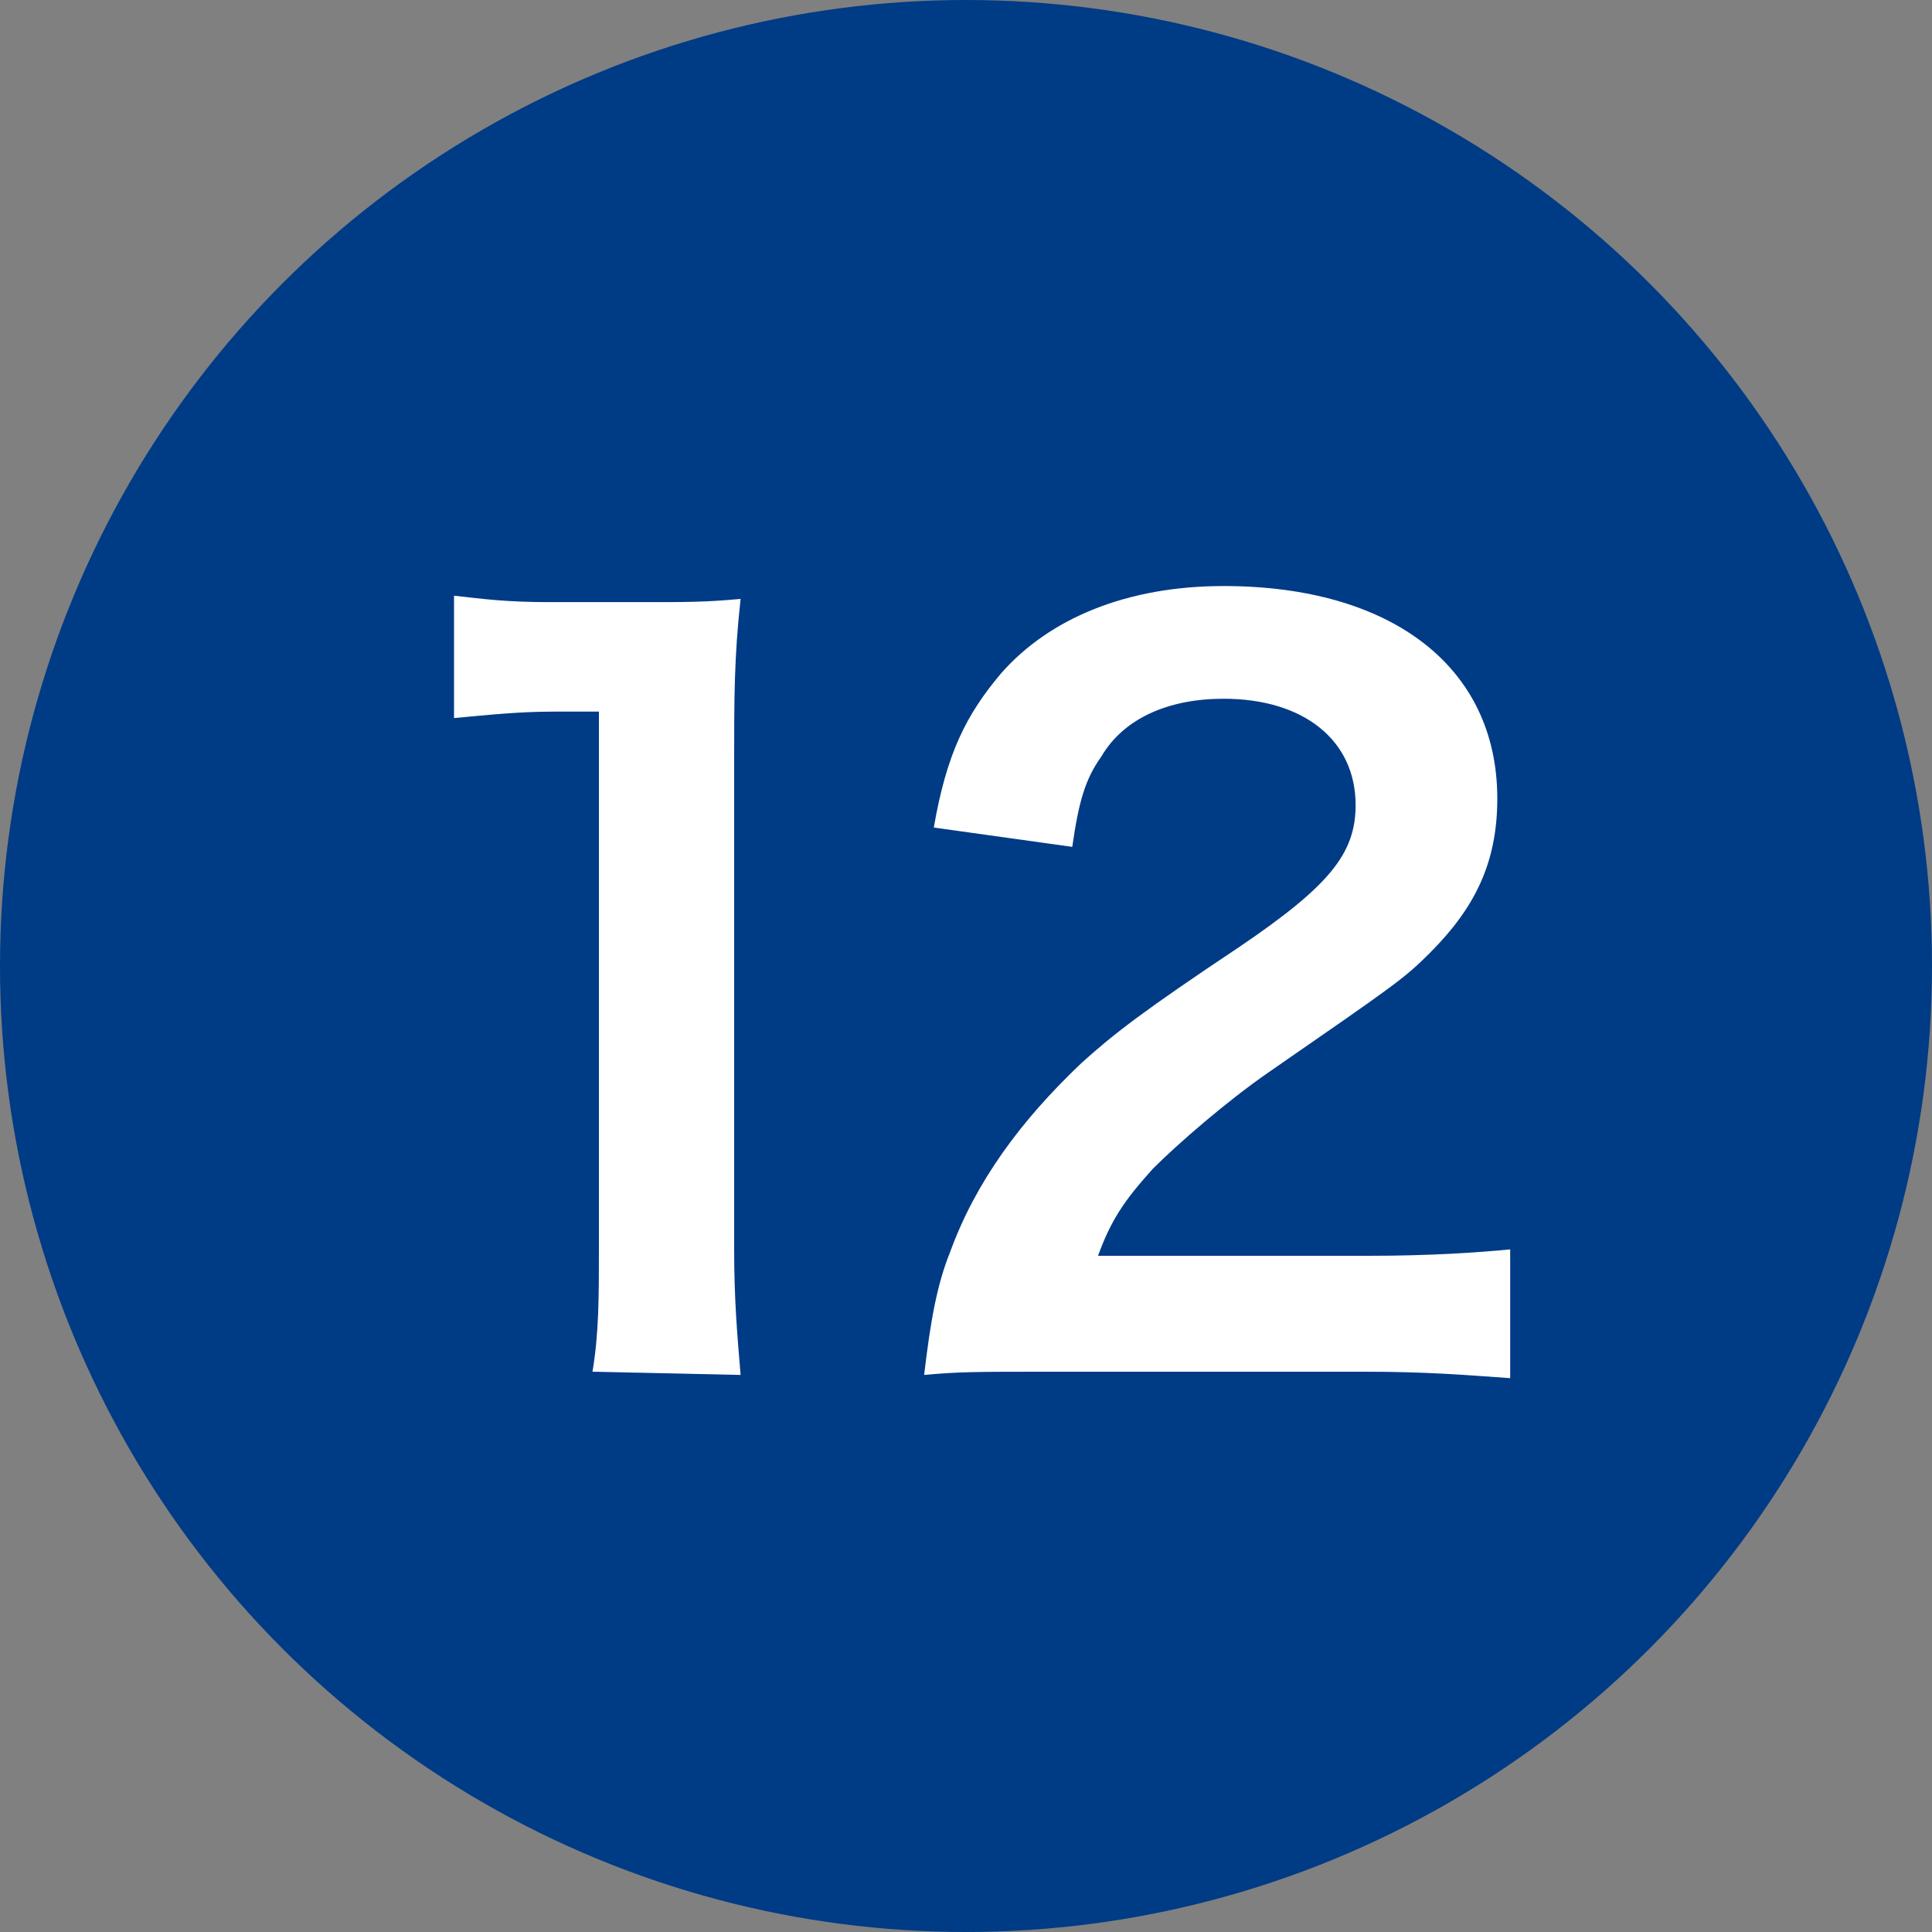 <?xml version="1.0" encoding="utf-8"?>
<!-- Generator: Adobe Illustrator 24.1.2, SVG Export Plug-In . SVG Version: 6.00 Build 0)  -->
<svg version="1.1" id="レイヤー_1" xmlns="http://www.w3.org/2000/svg" xmlns:xlink="http://www.w3.org/1999/xlink" x="0px"
	 y="0px" viewBox="0 0 60 60" style="enable-background:new 0 0 60 60;" xml:space="preserve">
<rect x="0" y="0" width="60" height="60" fill="#808080" stroke="none"/>
<style type="text/css">
	.st0{fill:#003B86;}
	.st1{fill:#FFFFFF;}
</style>
<g>
	<circle class="st0" cx="30" cy="30" r="30"/>
	<g>
		<path class="st1" d="M18.4,42.6c0.2-1.2,0.2-2.3,0.2-3.9V22.1h-1.4c-1.1,0-2,0.1-3.1,0.2v-3.8c0.9,0.1,1.6,0.2,3,0.2h2.8
			c1.5,0,2,0,3.1-0.1c-0.2,1.8-0.2,3.1-0.2,5v15.2c0,1.6,0.1,2.7,0.2,3.9L18.4,42.6L18.4,42.6z"/>
		<path class="st1" d="M32.6,42.6c-2.3,0-2.8,0-3.9,0.1c0.2-1.7,0.4-2.8,0.8-3.8c0.8-2.2,2.2-4.1,4.1-5.9c1-0.9,1.9-1.6,4.9-3.6
			c2.8-1.9,3.6-2.9,3.6-4.4c0-2-1.6-3.3-4.1-3.3c-1.7,0-3.1,0.6-3.8,1.8c-0.5,0.7-0.7,1.4-0.9,2.8L29,25.7c0.4-2.3,1-3.5,2.1-4.8
			c1.5-1.7,3.9-2.7,6.9-2.7c5.2,0,8.5,2.5,8.5,6.6c0,2-0.7,3.4-2.1,4.8c-0.8,0.8-1.1,1-5,3.7c-1.3,0.9-2.8,2.2-3.6,3
			c-0.9,1-1.3,1.6-1.7,2.7h8.4c1.9,0,3.4-0.1,4.4-0.2v4c-1.4-0.1-2.6-0.2-4.5-0.2L32.6,42.6L32.6,42.6z"/>
	</g>
</g>
</svg>
